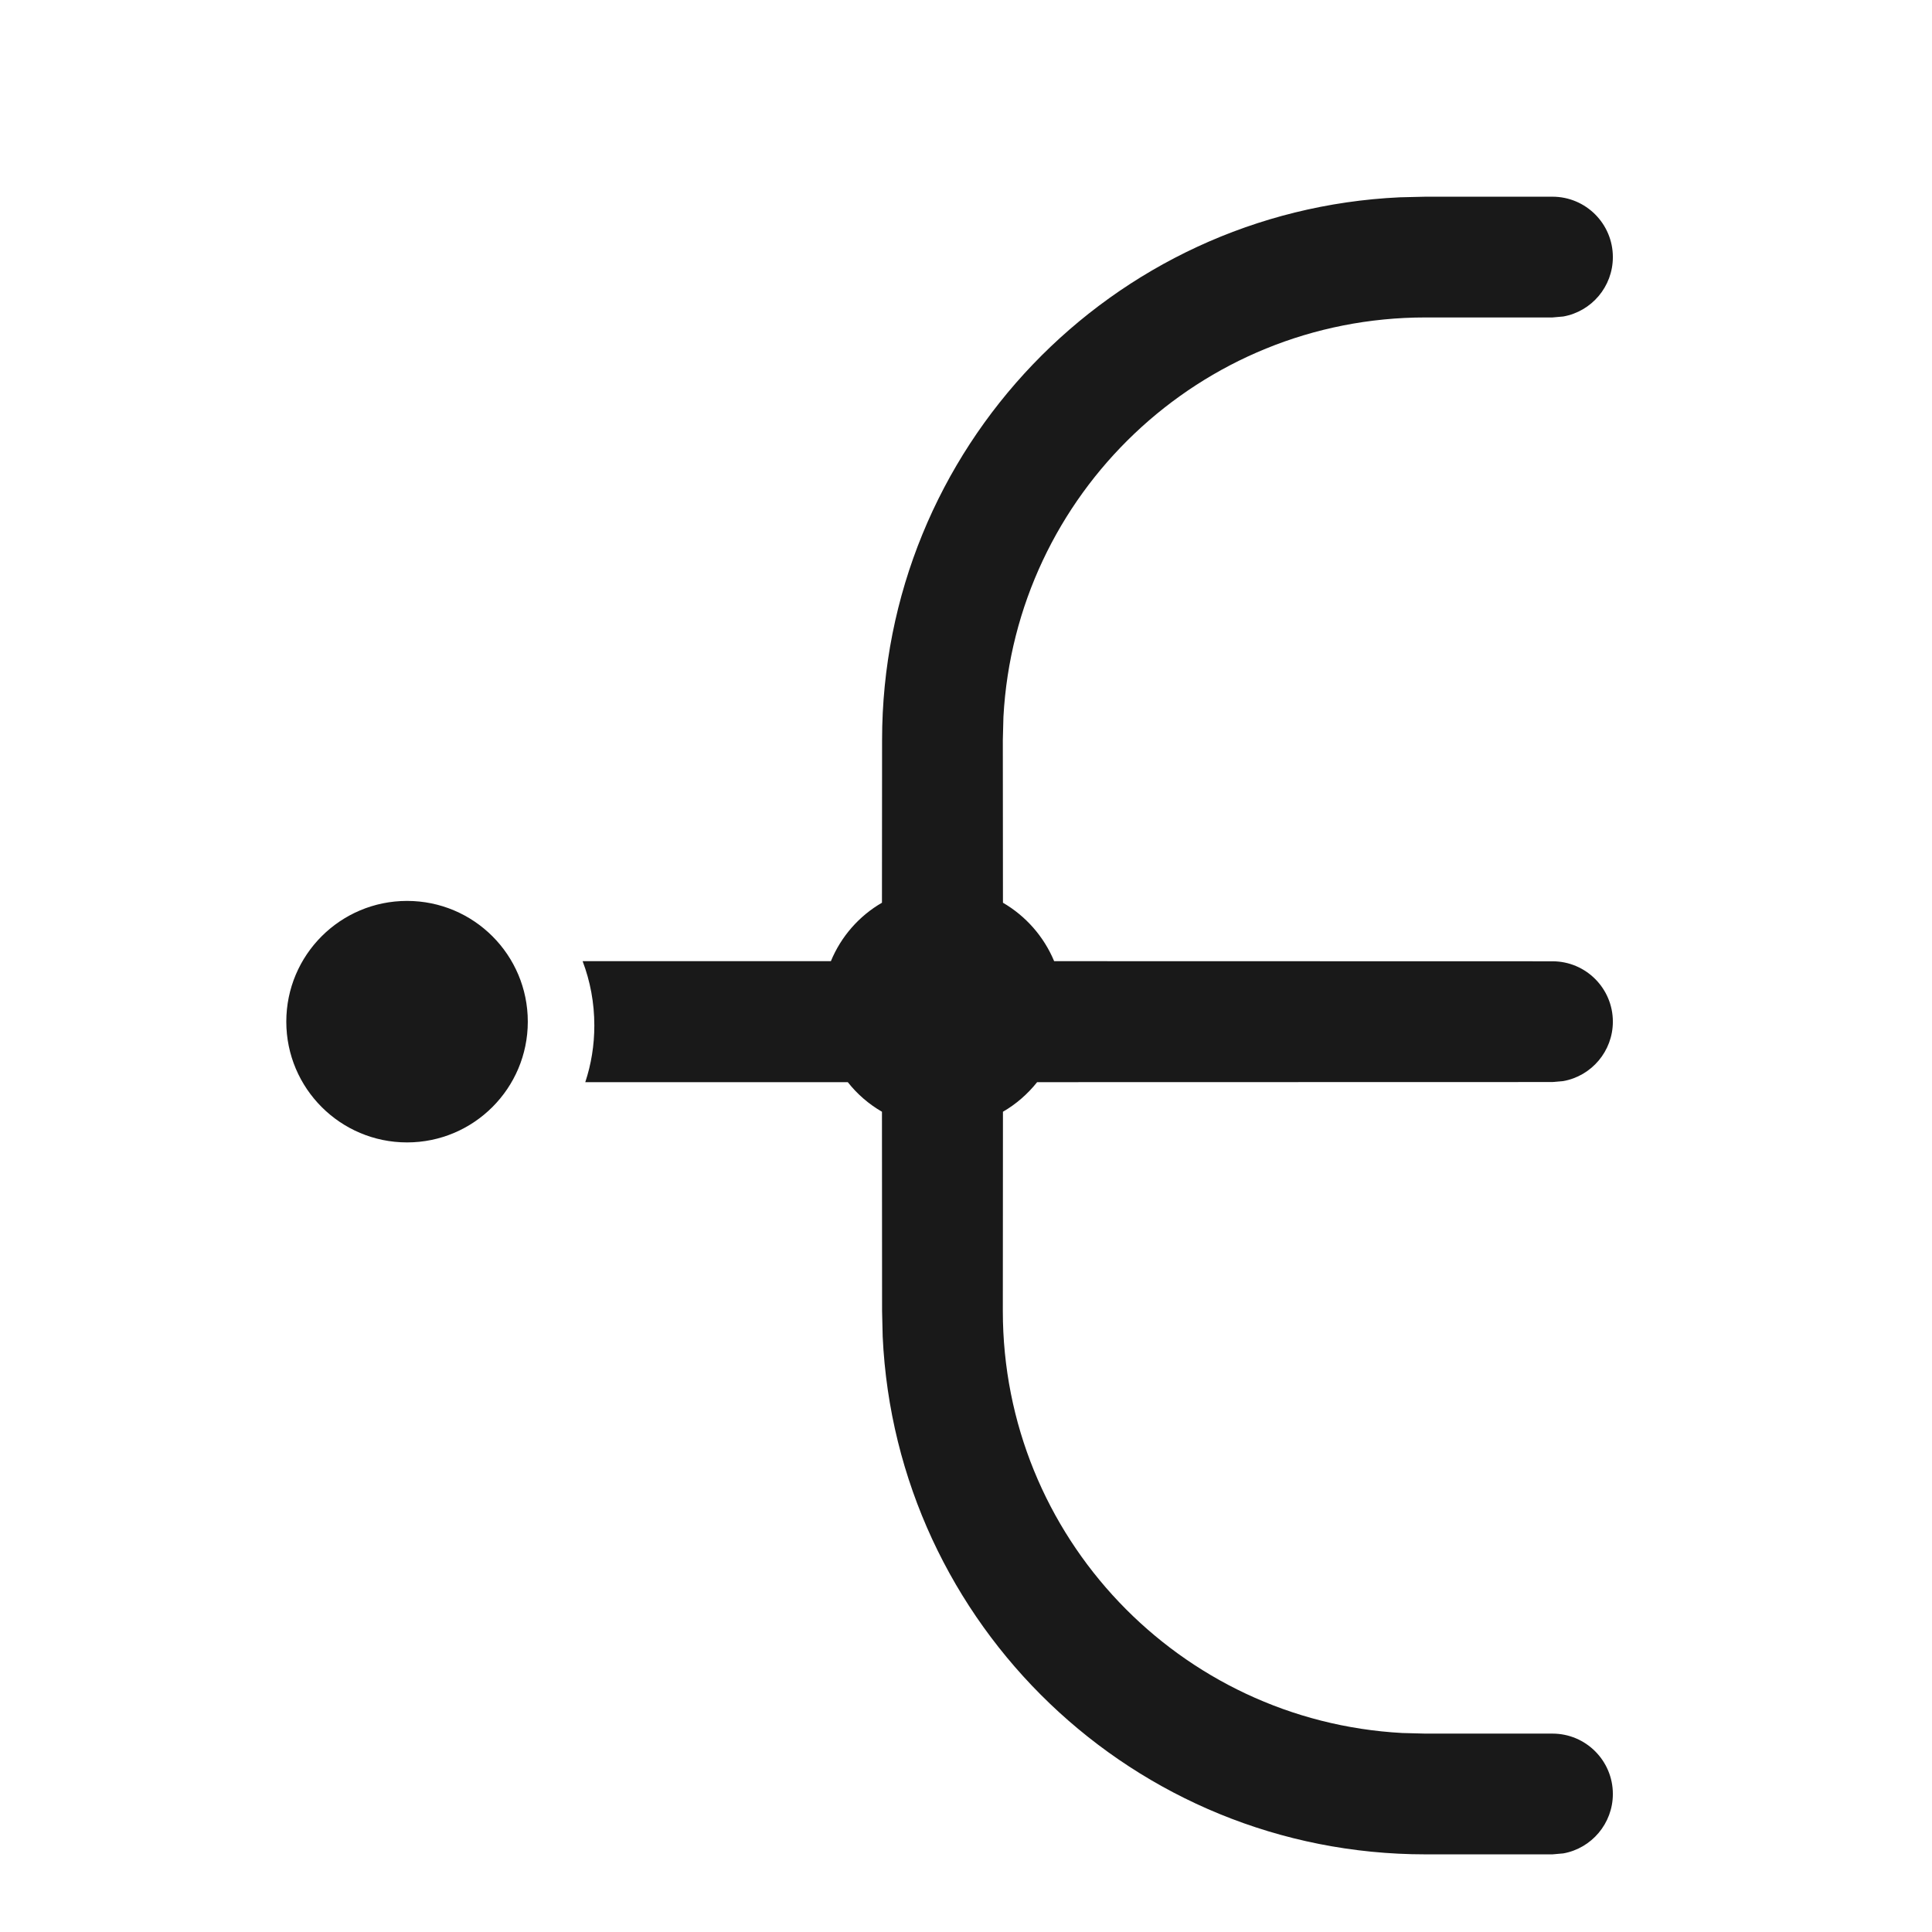 <?xml version="1.0" encoding="UTF-8"?>
<svg width="16px" height="16px" viewBox="0 0 16 16" version="1.1" xmlns="http://www.w3.org/2000/svg" xmlns:xlink="http://www.w3.org/1999/xlink">
    <title>external-component</title>
    <g id="页面-1" stroke="none" stroke-width="1" fill="none" fill-rule="evenodd">
        <g id="one-to-one备份-7" fill="#191919" fill-rule="nonzero">
            <g id="编组-14">
                <path d="M8.397,5.454 L8.397,7.51 C8.601,7.594 8.772,7.744 8.881,7.933 L10.228,7.934 C12.642,7.934 14.612,9.835 14.723,12.222 L14.728,12.434 L14.728,13.486 C14.728,13.762 14.504,13.986 14.228,13.986 C13.982,13.986 13.778,13.809 13.736,13.576 L13.728,13.486 L13.728,12.434 C13.728,10.566 12.264,9.039 10.42,8.939 L10.228,8.934 L8.881,8.935 C8.771,9.124 8.601,9.274 8.397,9.359 L8.396,13.486 C8.396,13.762 8.172,13.986 7.896,13.986 C7.651,13.986 7.446,13.809 7.404,13.576 L7.396,13.486 L7.395,9.218 C7.297,9.14 7.213,9.044 7.15,8.935 L5.5,8.934 C3.631,8.934 2.105,10.398 2.005,12.242 L2,12.434 L2,13.486 C2,13.762 1.776,13.986 1.5,13.986 C1.255,13.986 1.05,13.809 1.008,13.576 L1,13.486 L1,12.434 C1,10.02 2.901,8.05 5.288,7.939 L5.5,7.934 L7.15,7.933 C7.213,7.824 7.296,7.728 7.395,7.65 L7.395,5.476 C7.543,5.525 7.7,5.551 7.864,5.551 C8.052,5.551 8.231,5.517 8.397,5.454 Z M7.896,3 C8.449,3 8.896,3.448 8.896,4 C8.896,4.552 8.449,5 7.896,5 C7.344,5 6.896,4.552 6.896,4 C6.896,3.448 7.344,3 7.896,3 Z" id="external-component" transform="translate(7.864, 8.493) rotate(-90) translate(-7.864, -8.493) "></path>
            </g>
        </g>
    </g>
</svg>